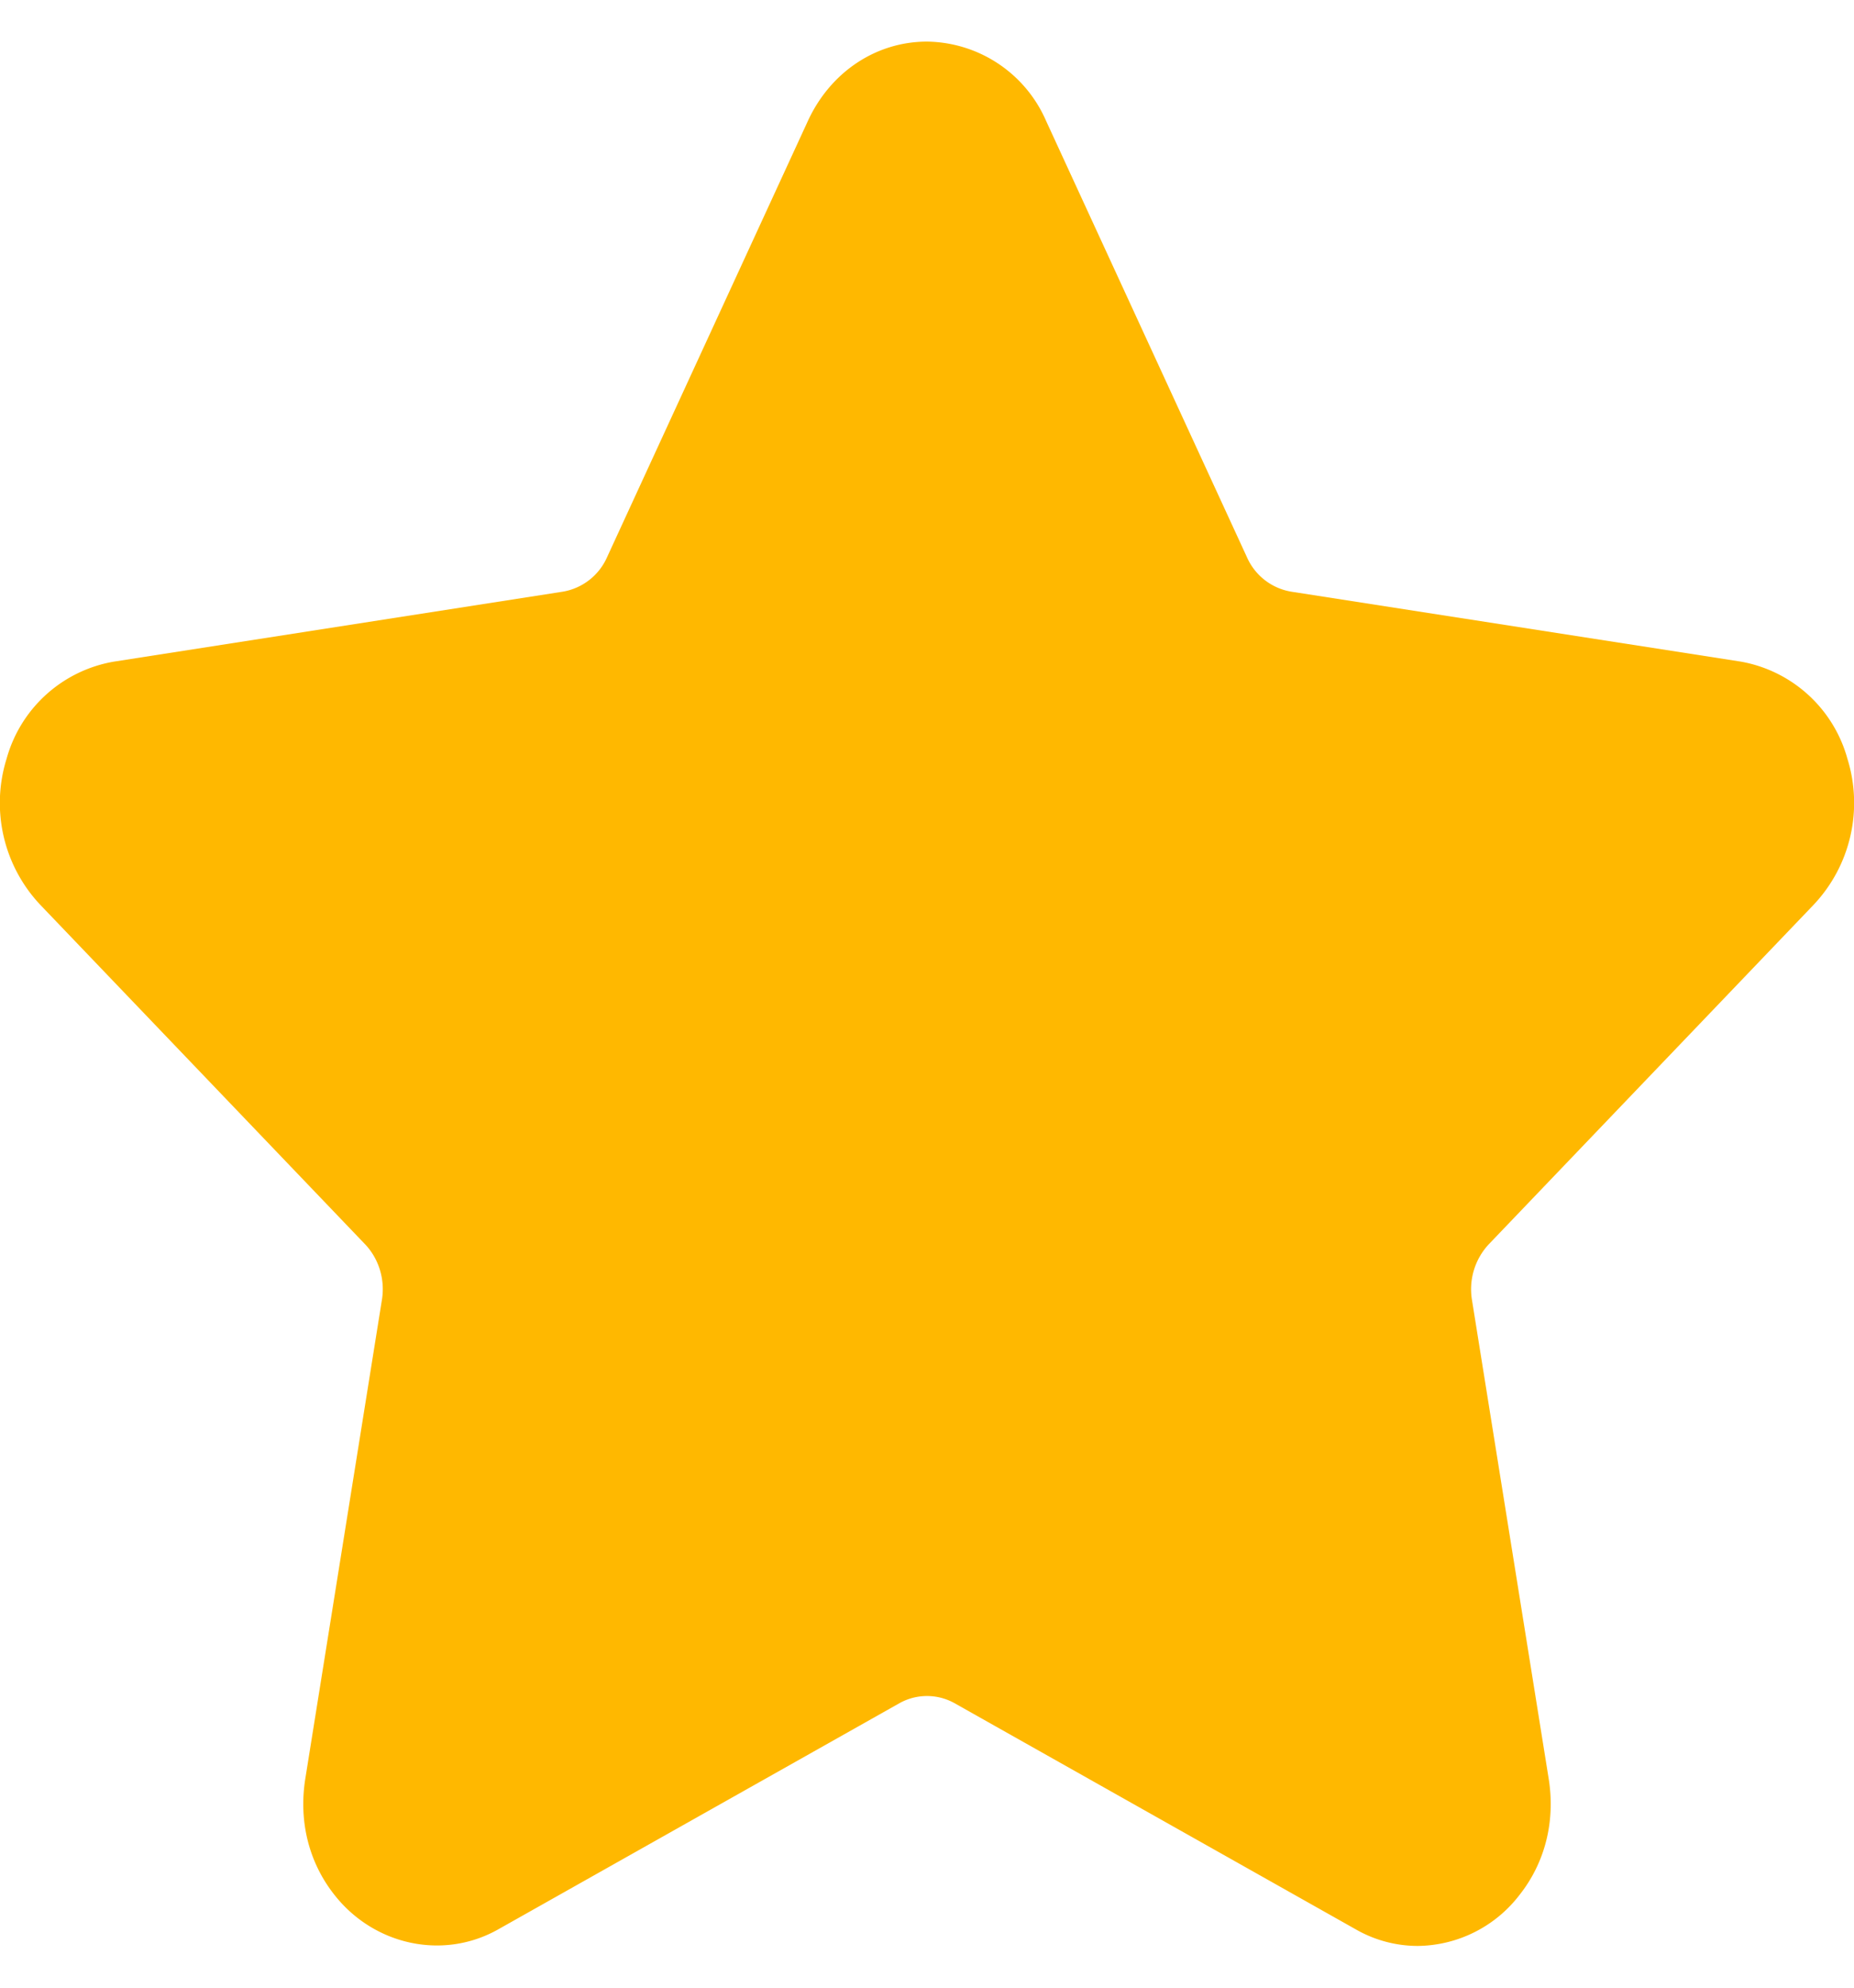 <svg width="14" height="15" fill="none" xmlns="http://www.w3.org/2000/svg"><g clip-path="url(#clip0_1_800)"><path d="M13.696 6.827a1.12 1.12 0 00.254-1.102 1.02 1.02 0 00-.81-.733l-3.39-.527a.446.446 0 01-.334-.26L7.9.914a.994.994 0 00-.9-.6c-.385 0-.73.23-.9.6L4.584 4.205a.447.447 0 01-.334.26l-3.39.528a1.02 1.02 0 00-.81.732 1.12 1.12 0 00.254 1.103l2.452 2.561c.105.11.153.267.128.42l-.579 3.617c-.05.319.027.629.22.873.298.38.82.496 1.237.261l3.032-1.708a.427.427 0 01.412 0l3.032 1.708a.942.942 0 00.467.125.981.981 0 00.77-.386c.193-.244.27-.555.22-.873l-.58-3.617a.497.497 0 01.128-.42l2.453-2.562z" fill="#FFB800"/></g><defs><clipPath id="clip0_1_800"><path fill="#fff" d="M0 0h14v15H0z"/></clipPath></defs></svg>